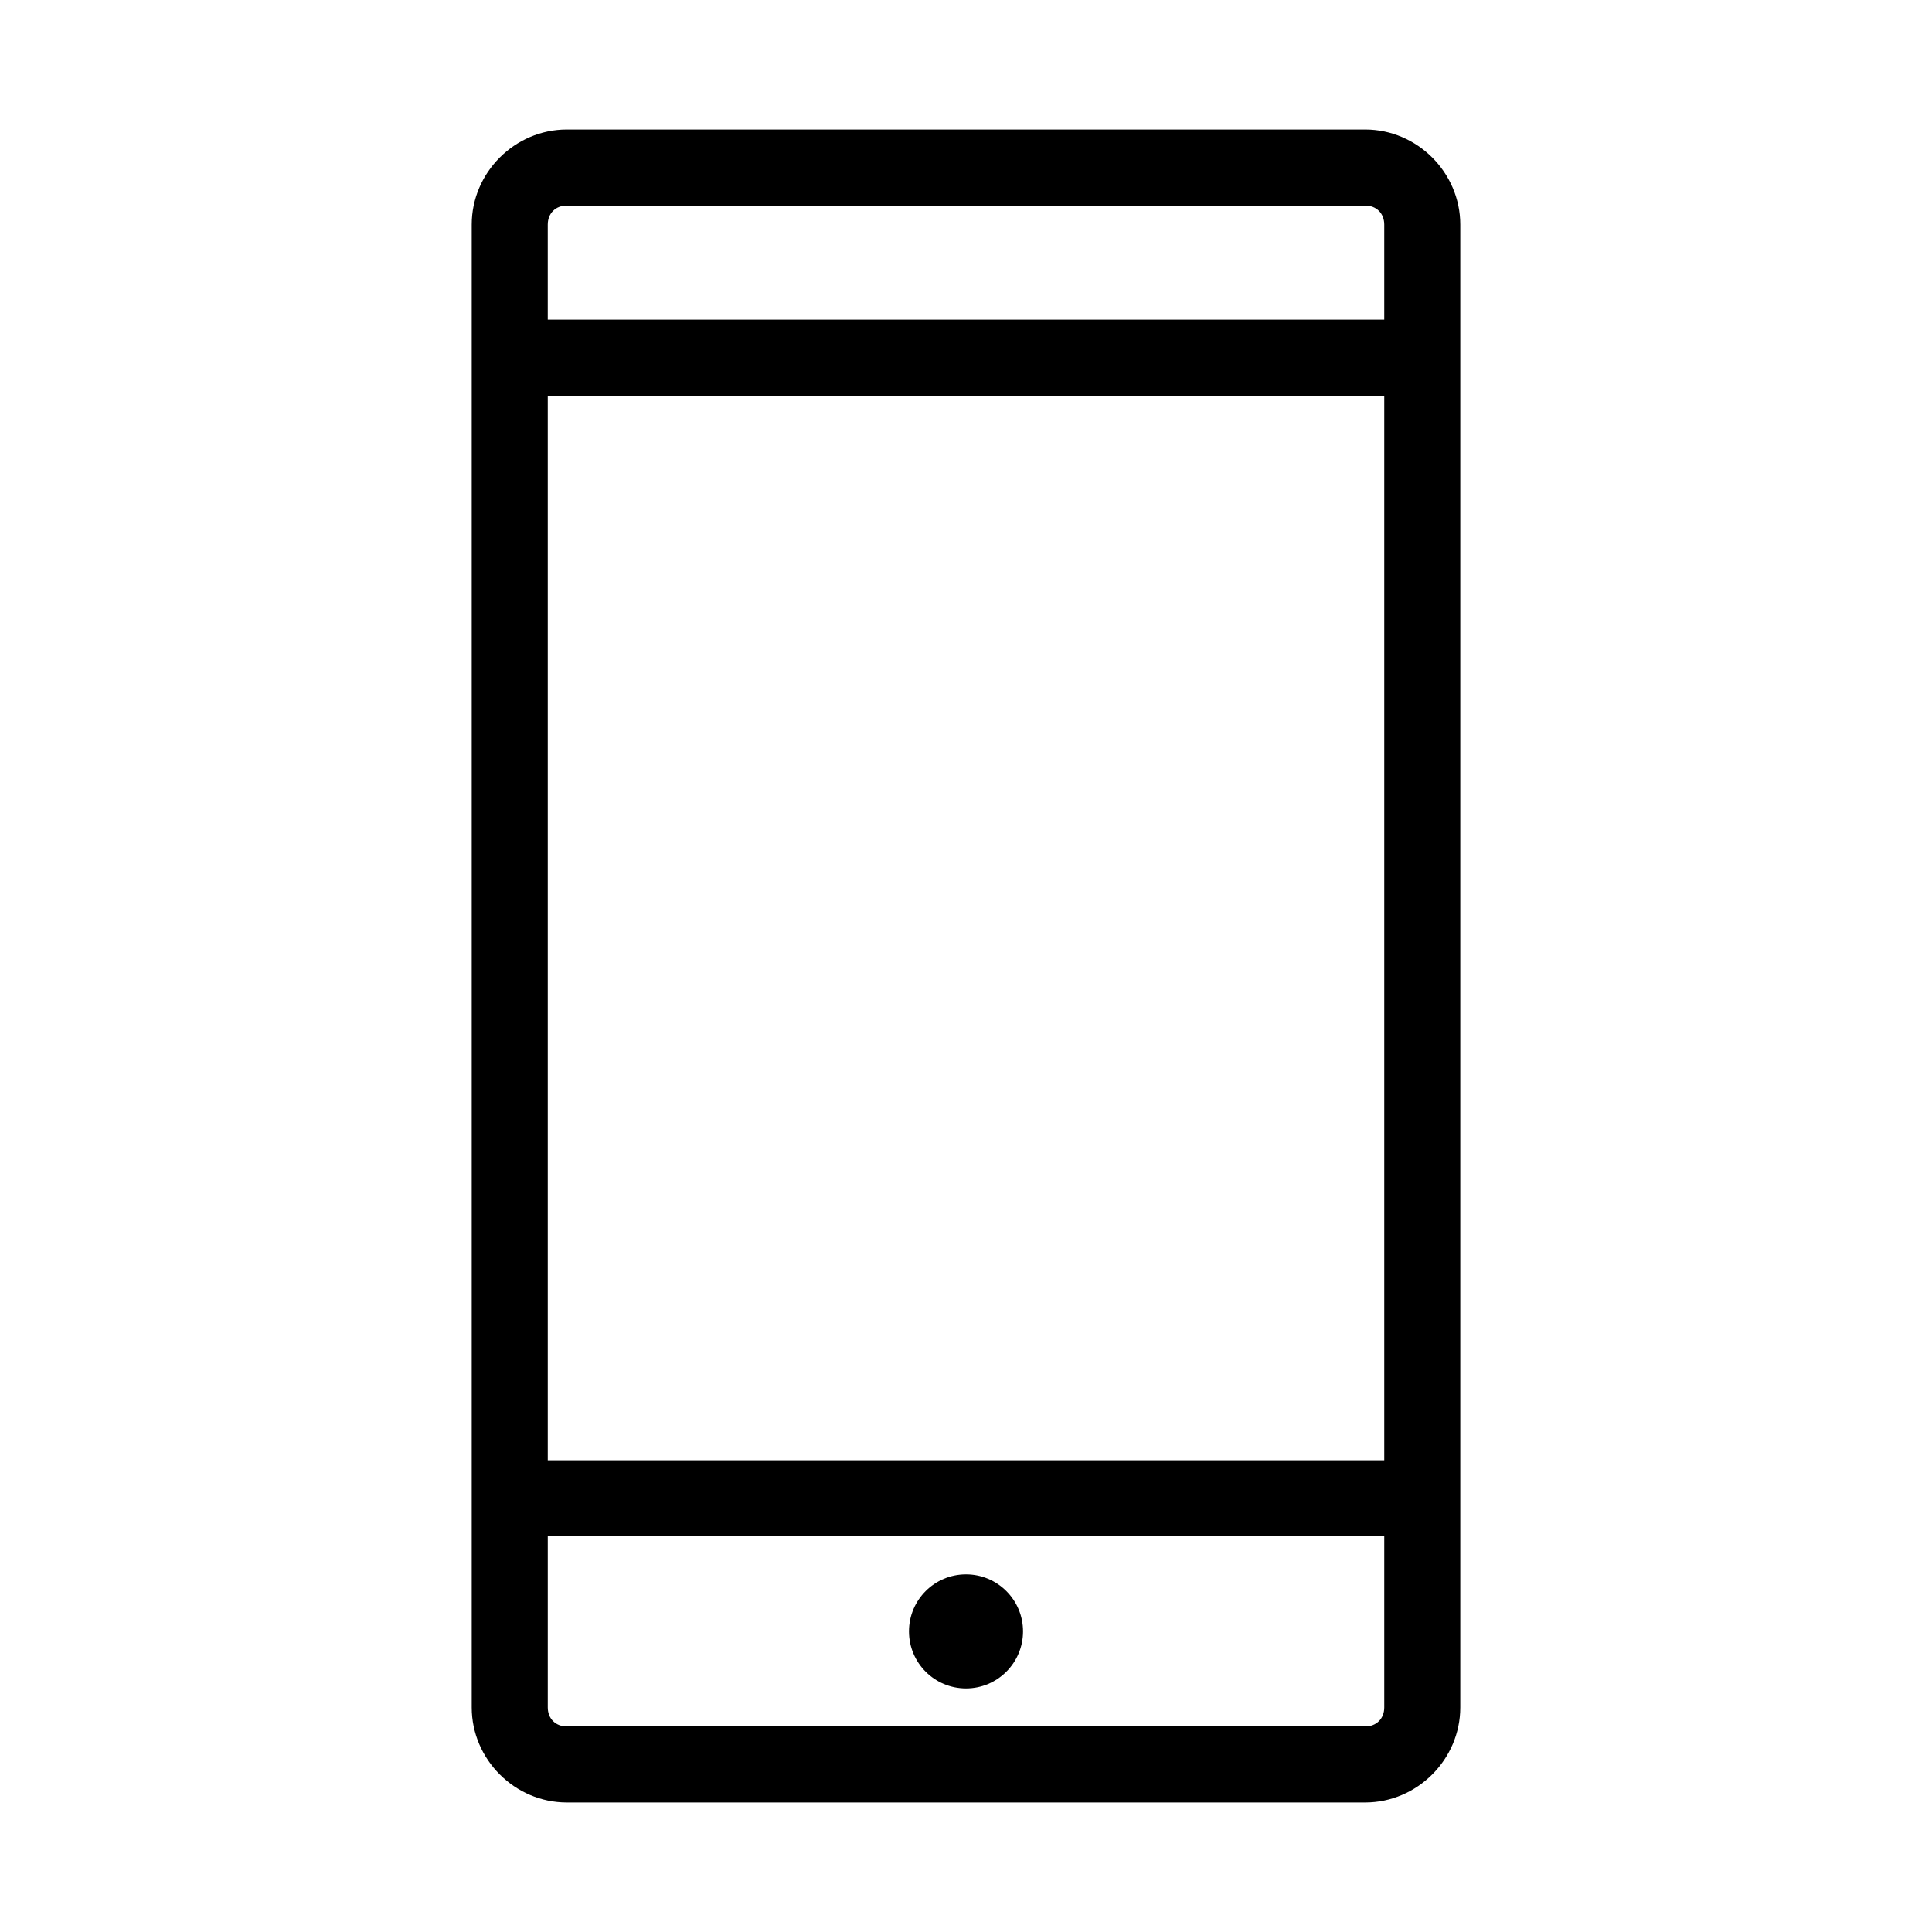 <?xml version="1.0" encoding="UTF-8"?>
<!-- Uploaded to: SVG Repo, www.svgrepo.com, Generator: SVG Repo Mixer Tools -->
<svg fill="#000000" width="800px" height="800px" version="1.1" viewBox="144 144 512 512" xmlns="http://www.w3.org/2000/svg">
 <path d="m294.2 178.32c-13.781 0-25.191 11.41-25.191 25.191v392.97c0 13.781 11.41 25.191 25.191 25.191h211.6c13.781 0 25.191-11.41 25.191-25.191v-392.97c0-13.781-11.41-25.191-25.191-25.191zm0 20.152h211.6c2.965 0 5.039 2.074 5.039 5.039v25.191h-221.68v-25.191c0-2.965 2.074-5.039 5.039-5.039zm-5.039 50.383h221.68v282.13h-221.68zm0 302.29h221.68v45.344c0 2.965-2.074 5.039-5.039 5.039h-211.6c-2.965 0-5.039-2.074-5.039-5.039v-45.344zm110.84 10.078c-8.348 0-15.113 6.766-15.113 15.113 0 8.348 6.766 15.113 15.113 15.113s15.113-6.766 15.113-15.113c0-8.348-6.766-15.113-15.113-15.113z"/>
</svg>